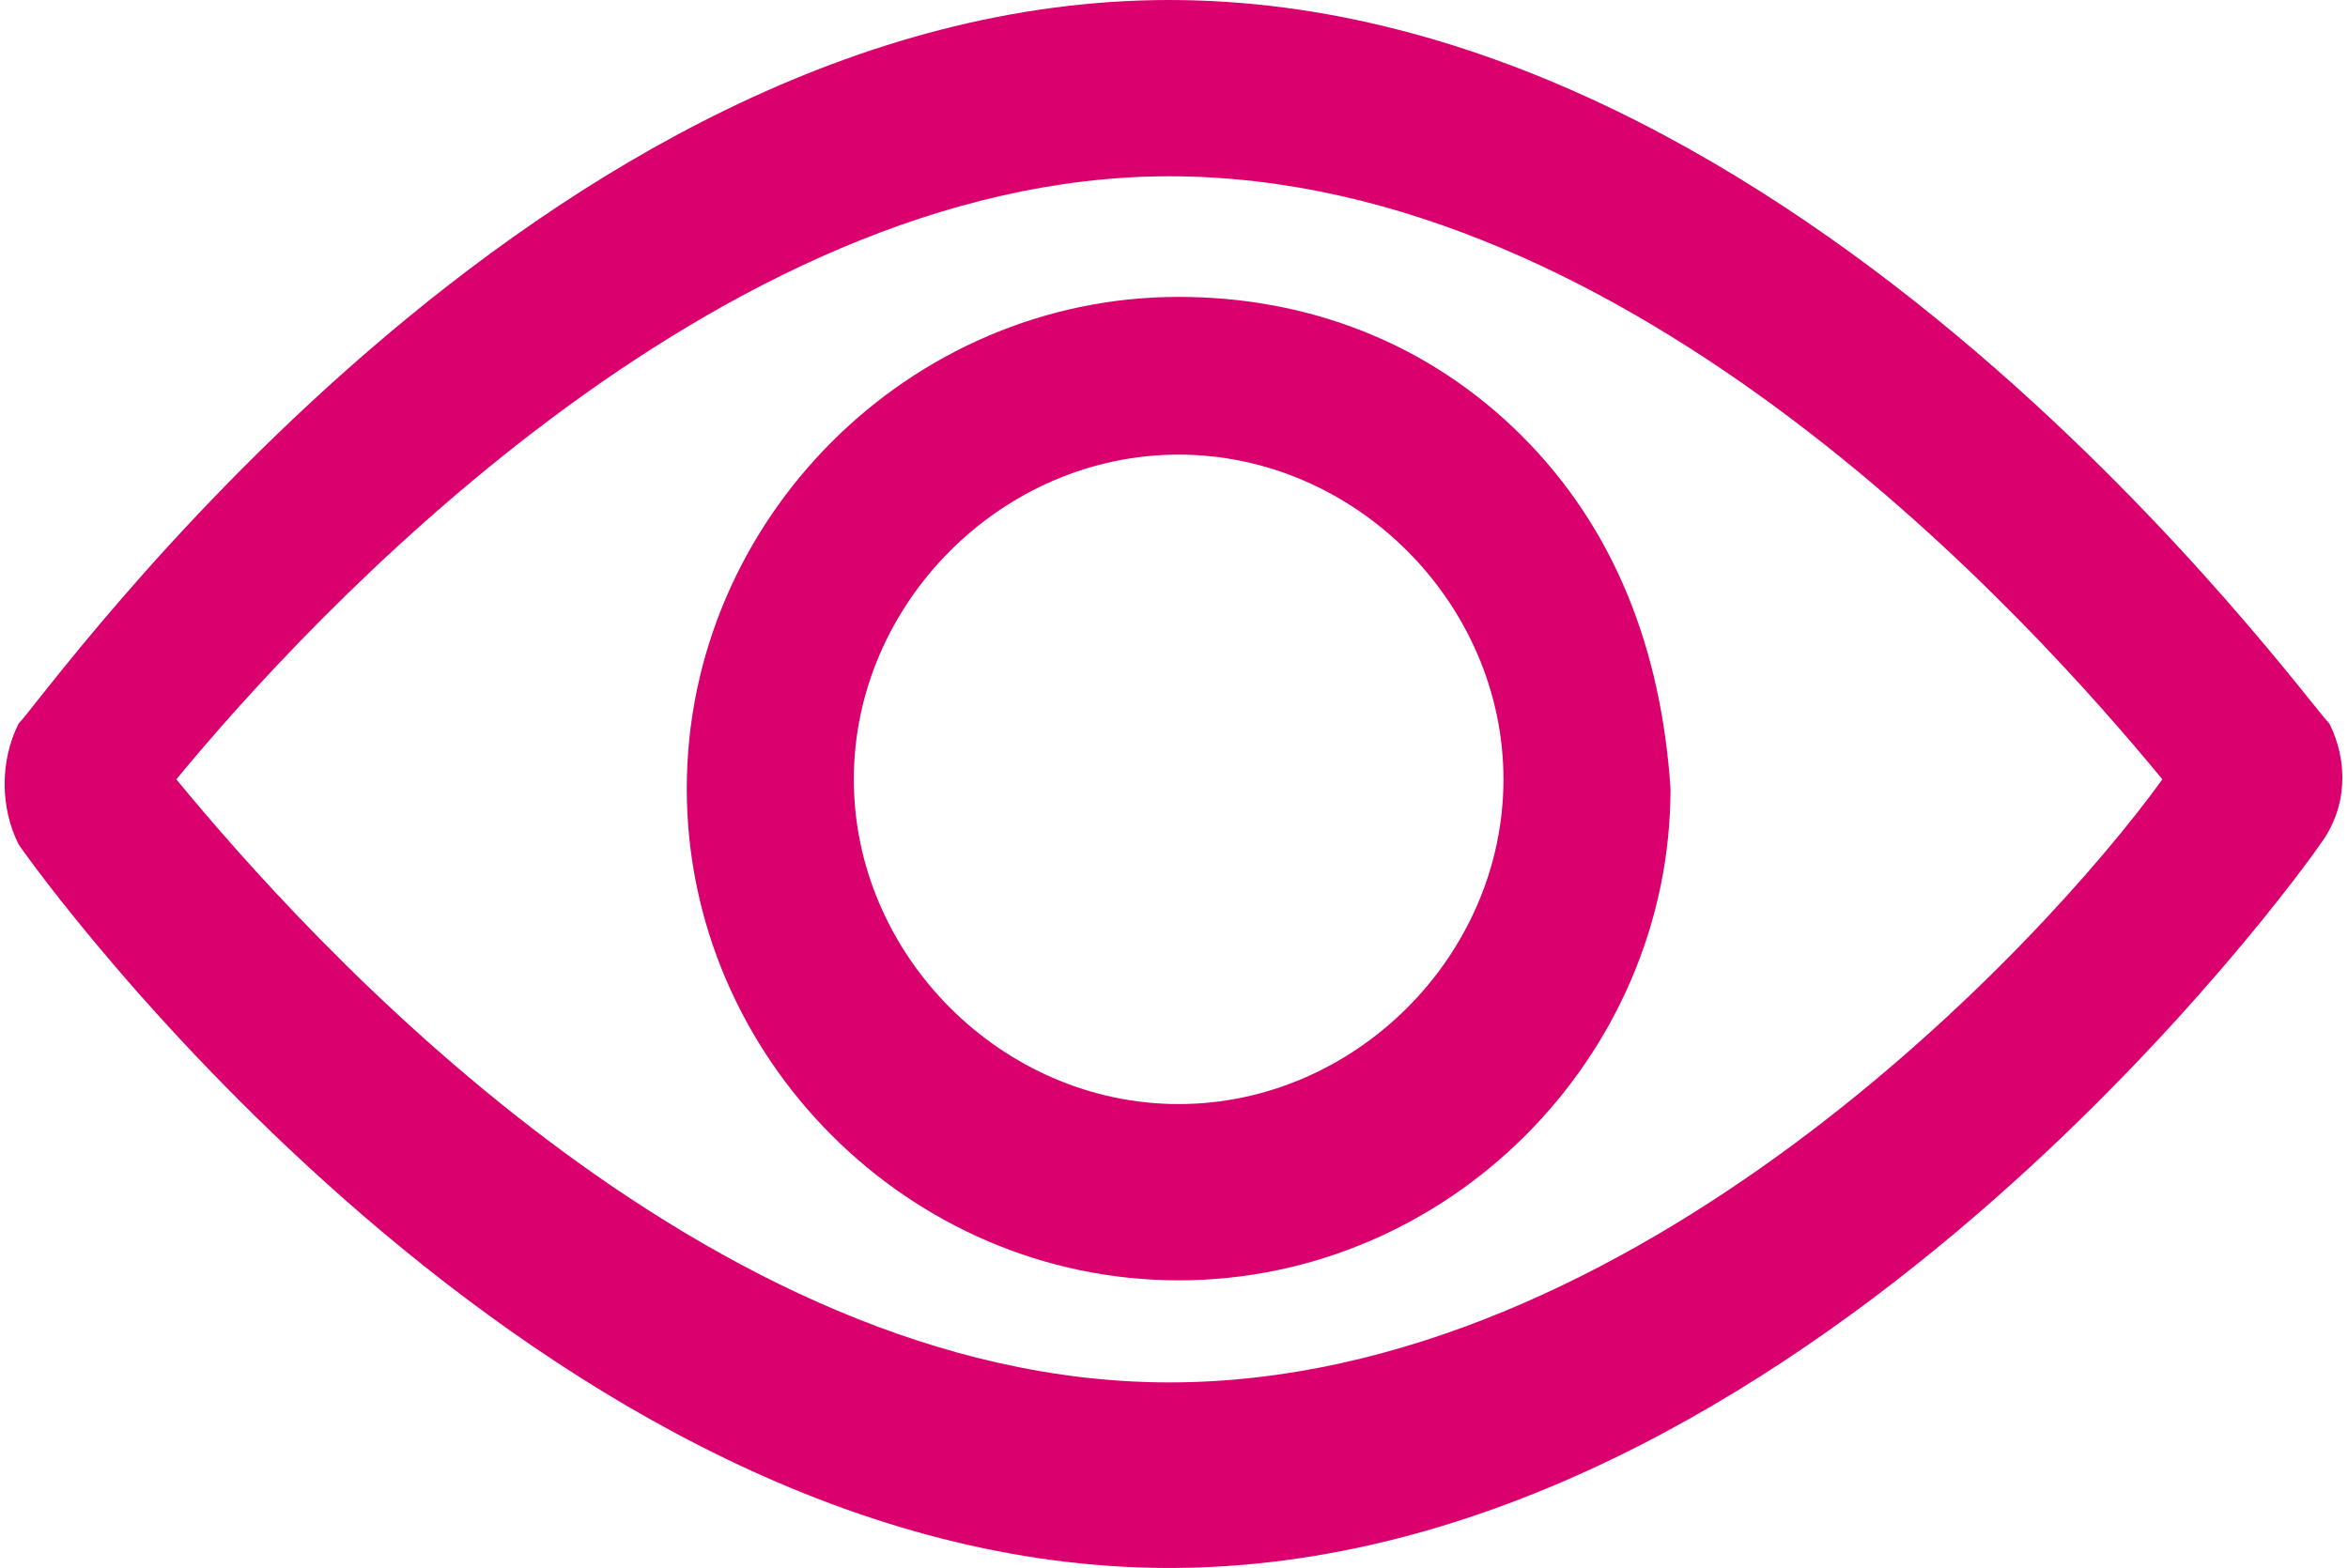 <svg version="1.1" xmlns="http://www.w3.org/2000/svg" xmlns:xlink="http://www.w3.org/1999/xlink" x="0px" y="0px"
	 viewBox="0 0 25.3 16.9" enable-background="new 0 0 25.3 16.9" xml:space="preserve">
<path fill="#DA006D" d="M25.1,7.8l-0.2,0.1L25.1,7.8C24.8,7.5,19.4,0,12.6,0C5.8,0,0.5,7.5,0.2,7.8C0,8.2,0,8.7,0.2,9.1
	c0.2,0.3,5.6,7.8,12.4,7.8c6.8,0,12.2-7.5,12.4-7.8C25.3,8.7,25.3,8.2,25.1,7.8z M12.6,14.9c-5,0-9.3-4.8-10.7-6.5
	c1.4-1.7,5.8-6.5,10.7-6.5c5,0,9.3,4.8,10.7,6.5C22,10.2,17.6,14.9,12.6,14.9z M16.4,4.7c-1-1-2.3-1.5-3.7-1.5
	c-2.9,0-5.3,2.4-5.3,5.3v0c0,2.9,2.4,5.3,5.3,5.3c2.9,0,5.3-2.4,5.3-5.3C17.9,7,17.4,5.7,16.4,4.7z M16.2,8.4c0,1.9-1.6,3.5-3.5,3.5
	s-3.5-1.6-3.5-3.5c0-1.9,1.6-3.5,3.5-3.5C14.6,4.9,16.2,6.5,16.2,8.4z"/>
</svg>

